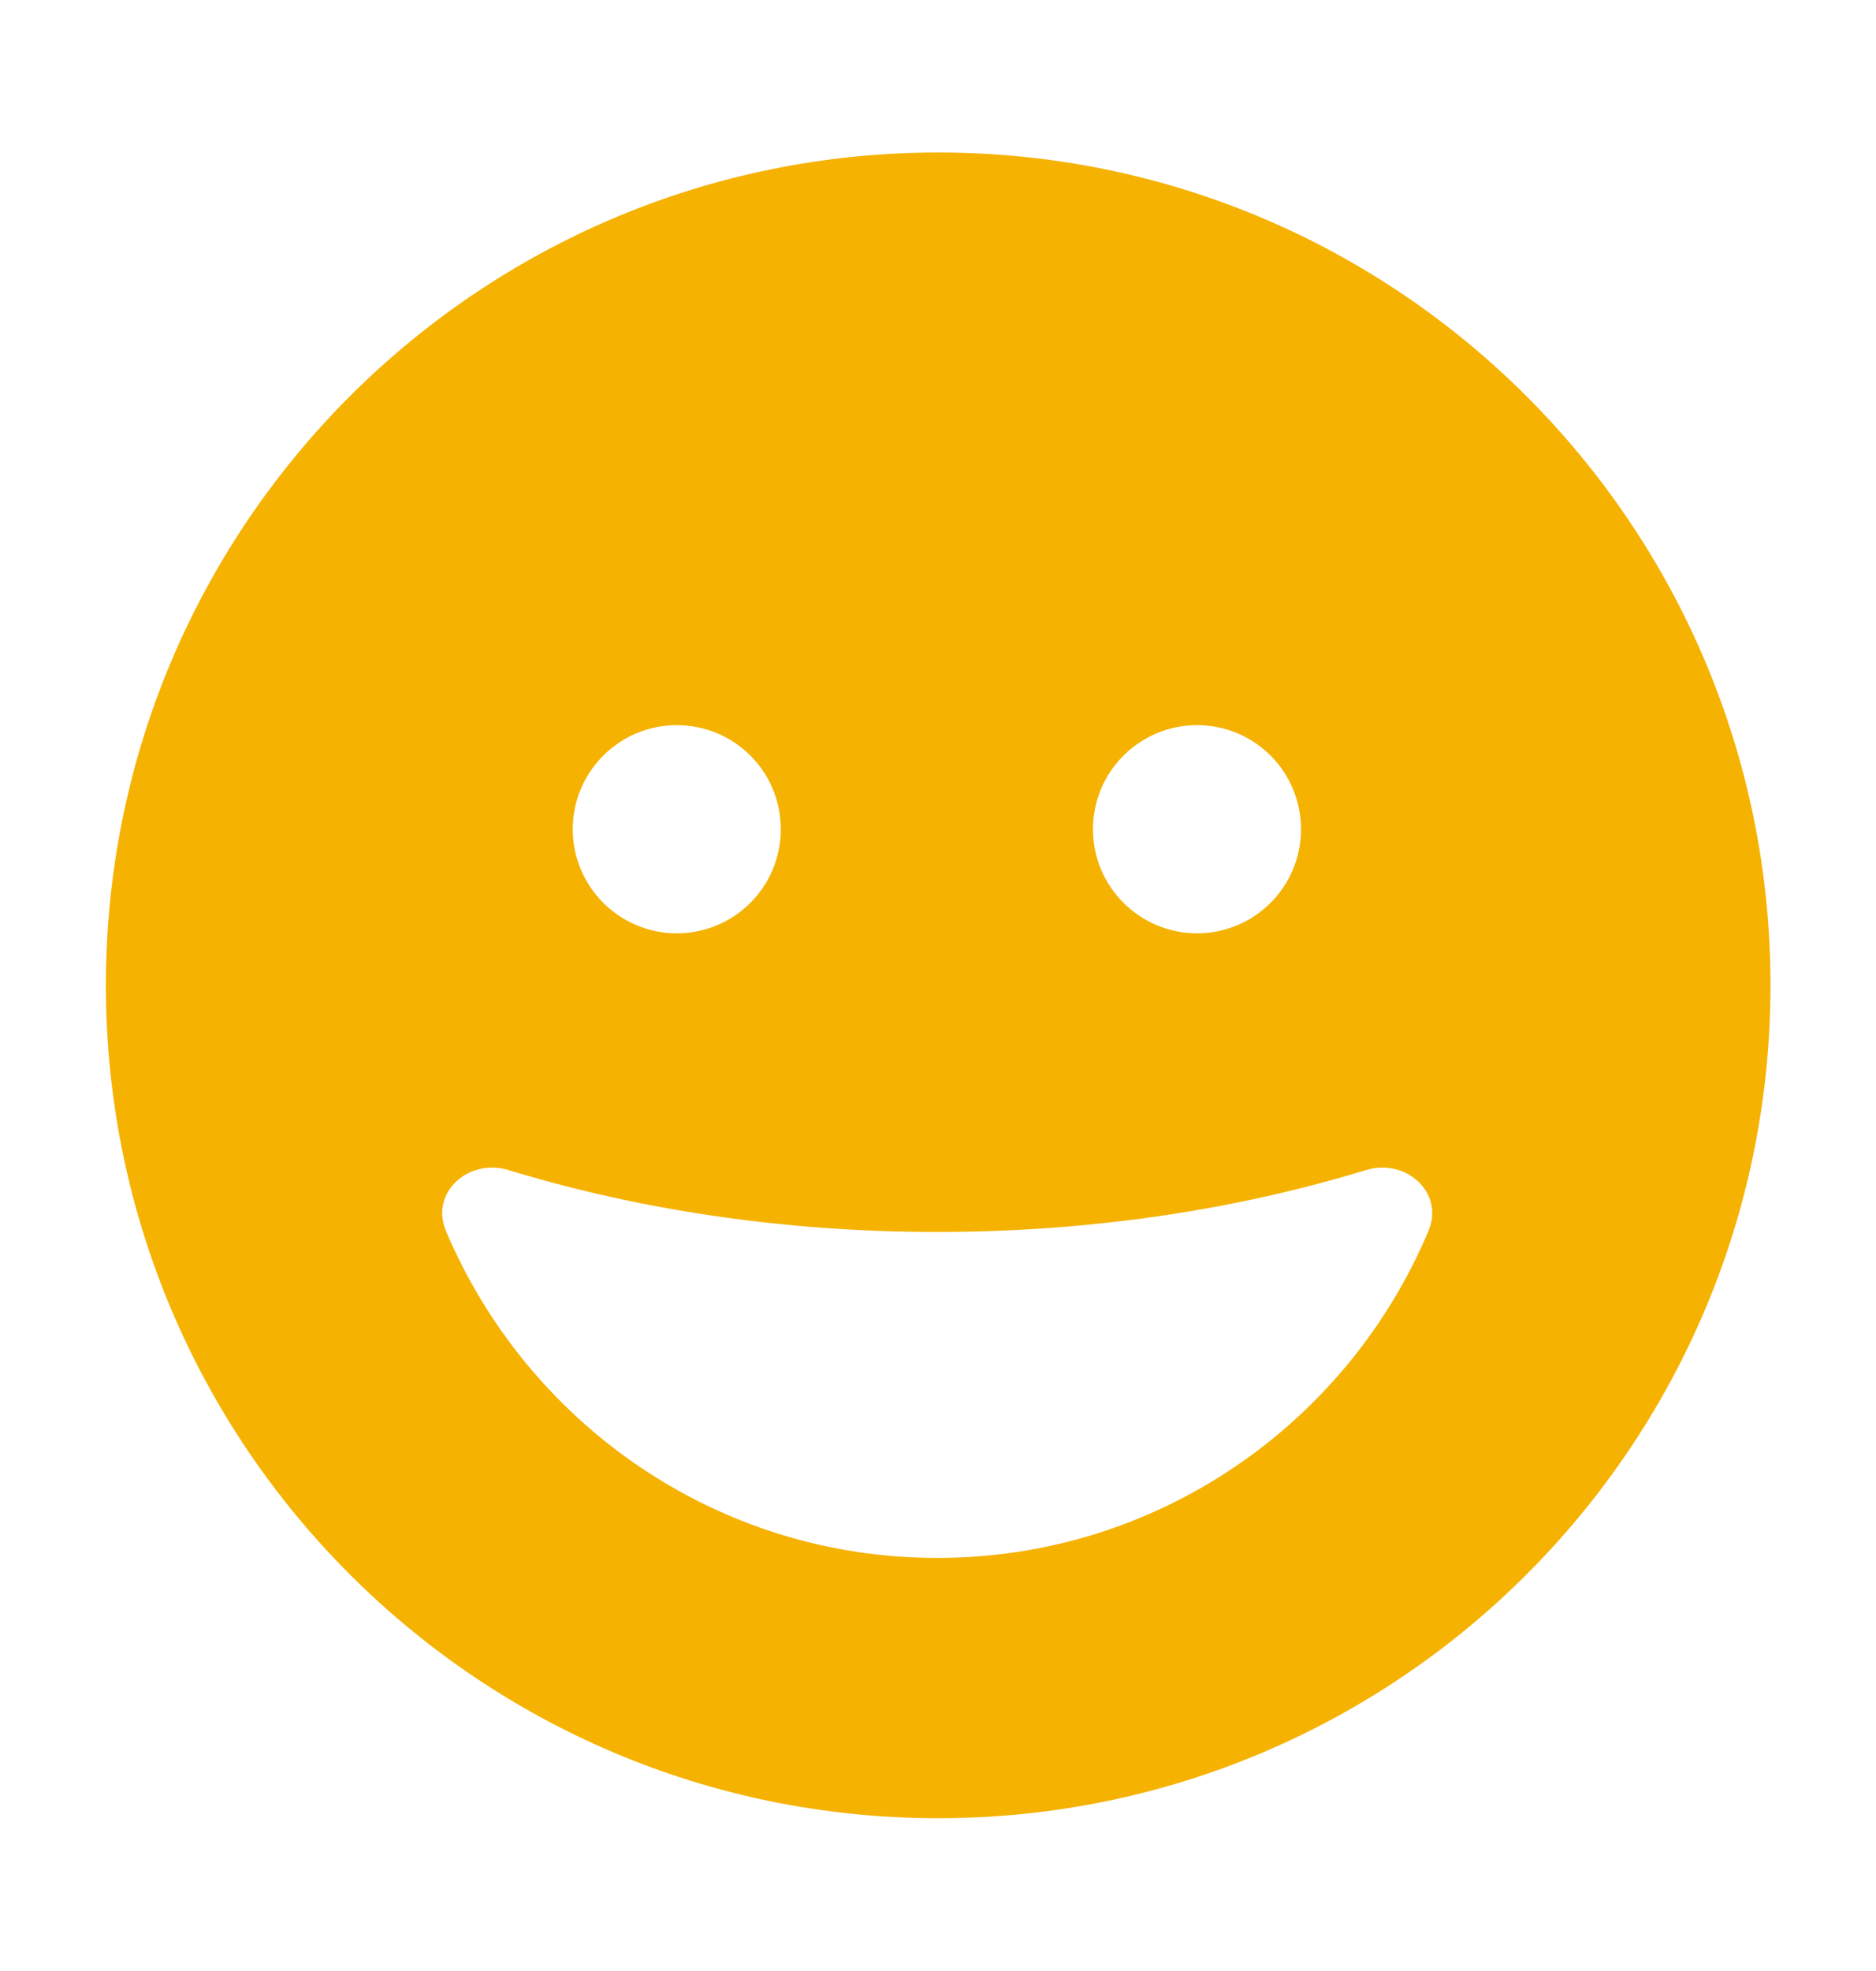 <svg width="20" height="21" viewBox="0 0 20 21" fill="none" xmlns="http://www.w3.org/2000/svg">
<path d="M18.875 10.498C18.875 5.598 14.903 1.625 10.002 1.625C5.101 1.625 1.129 5.598 1.129 10.498C1.129 15.399 5.101 19.372 10.002 19.372C14.903 19.372 18.875 15.399 18.875 10.498ZM9.992 13.126C11.634 13.126 13.187 12.887 14.56 12.467C14.986 12.335 15.402 12.706 15.229 13.115C14.366 15.164 12.345 16.599 9.992 16.599C7.638 16.599 5.621 15.164 4.754 13.115C4.581 12.706 4.997 12.335 5.423 12.467C6.799 12.887 8.349 13.126 9.992 13.126ZM12.761 7.726C13.374 7.726 13.87 8.221 13.87 8.835C13.87 9.448 13.374 9.944 12.761 9.944C12.151 9.944 11.652 9.448 11.652 8.835C11.652 8.221 12.151 7.726 12.761 7.726ZM7.215 9.944C6.605 9.944 6.106 9.448 6.106 8.835C6.106 8.221 6.605 7.726 7.215 7.726C7.829 7.726 8.324 8.221 8.324 8.835C8.324 9.448 7.829 9.944 7.215 9.944Z" fill="#F5B200"/>
</svg>
